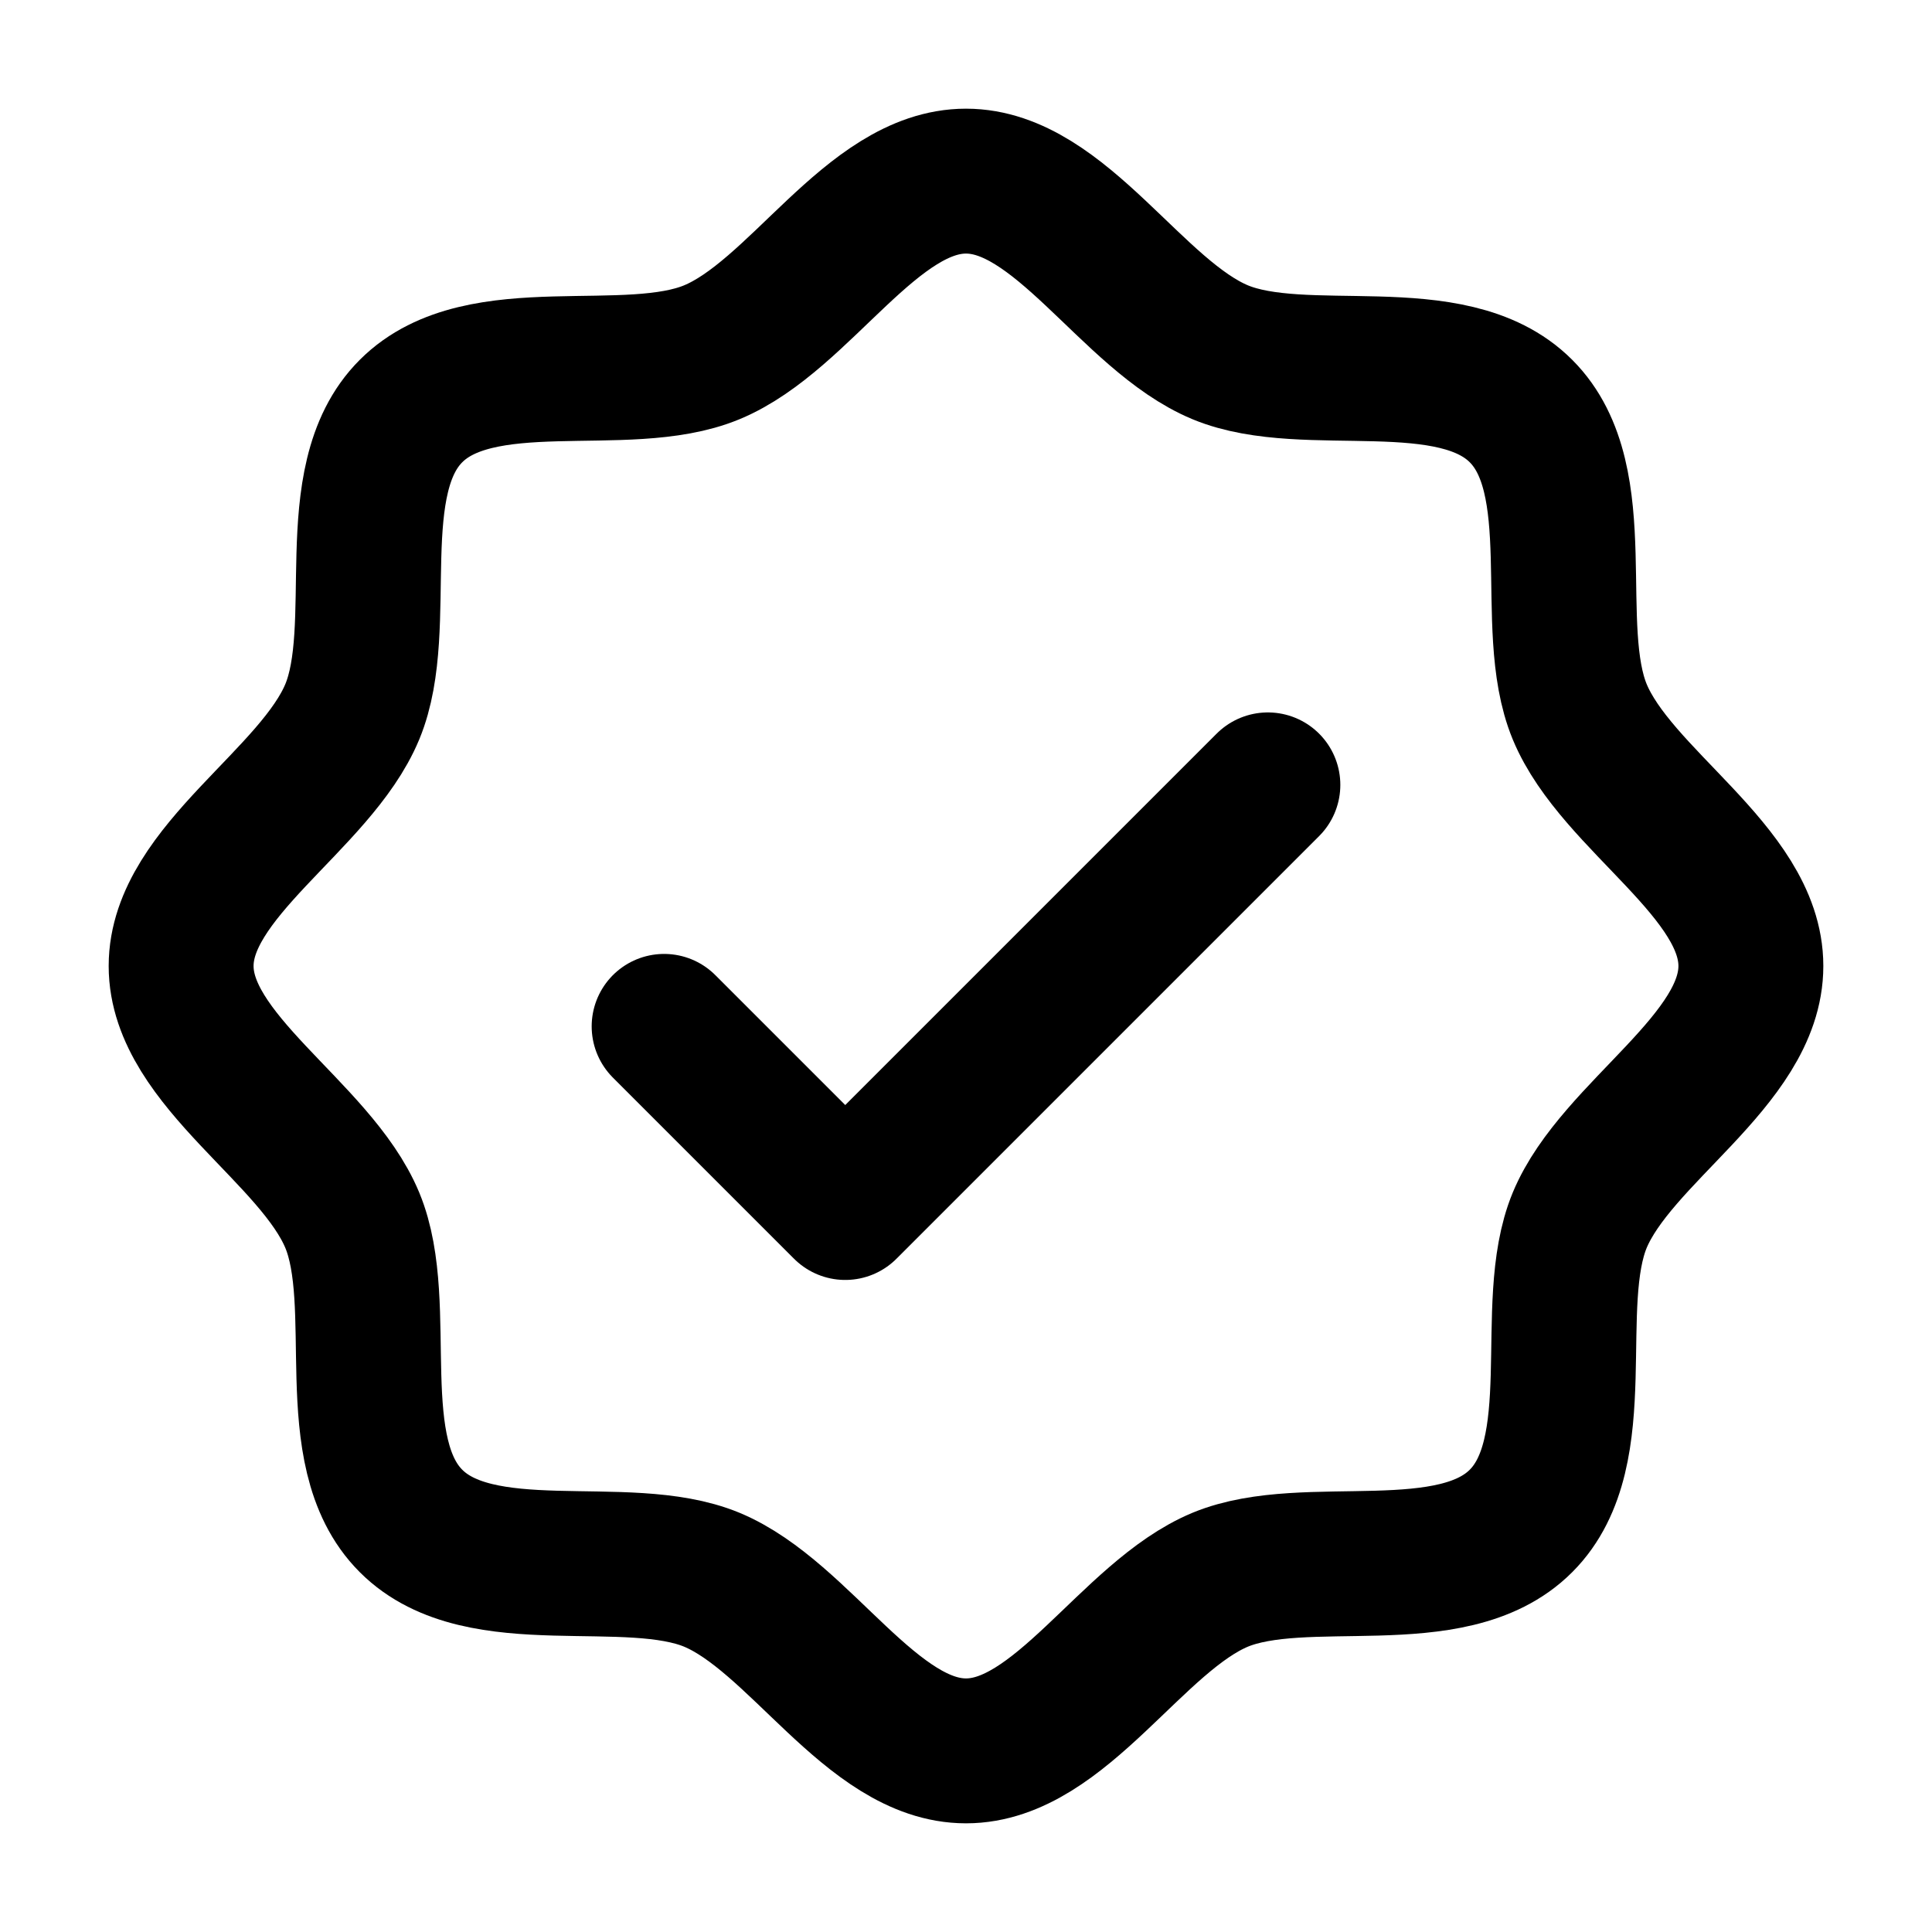<svg width="20" height="20" viewBox="0 0 20 20" fill="none" xmlns="http://www.w3.org/2000/svg">
<path d="M4.255 15.745C3.536 15.027 4.013 13.516 3.647 12.632C3.267 11.719 1.875 10.977 1.875 10C1.875 9.023 3.267 8.281 3.647 7.368C4.013 6.484 3.536 4.973 4.255 4.255C4.973 3.536 6.484 4.013 7.368 3.647C8.285 3.267 9.023 1.875 10 1.875C10.977 1.875 11.719 3.267 12.632 3.647C13.516 4.013 15.027 3.536 15.745 4.255C16.464 4.973 15.988 6.484 16.353 7.368C16.733 8.285 18.125 9.023 18.125 10C18.125 10.977 16.733 11.719 16.353 12.632C15.988 13.516 16.464 15.027 15.745 15.745C15.027 16.464 13.516 15.988 12.632 16.353C11.719 16.733 10.977 18.125 10 18.125C9.023 18.125 8.281 16.733 7.368 16.353C6.484 15.988 4.973 16.464 4.255 15.745Z" stroke="black" stroke-width="1.5" stroke-linecap="round" stroke-linejoin="round"/>
<path d="M6.875 10.625L8.75 12.5L13.125 8.125" stroke="black" stroke-width="1.5" stroke-linecap="round" stroke-linejoin="round"/>
</svg>
